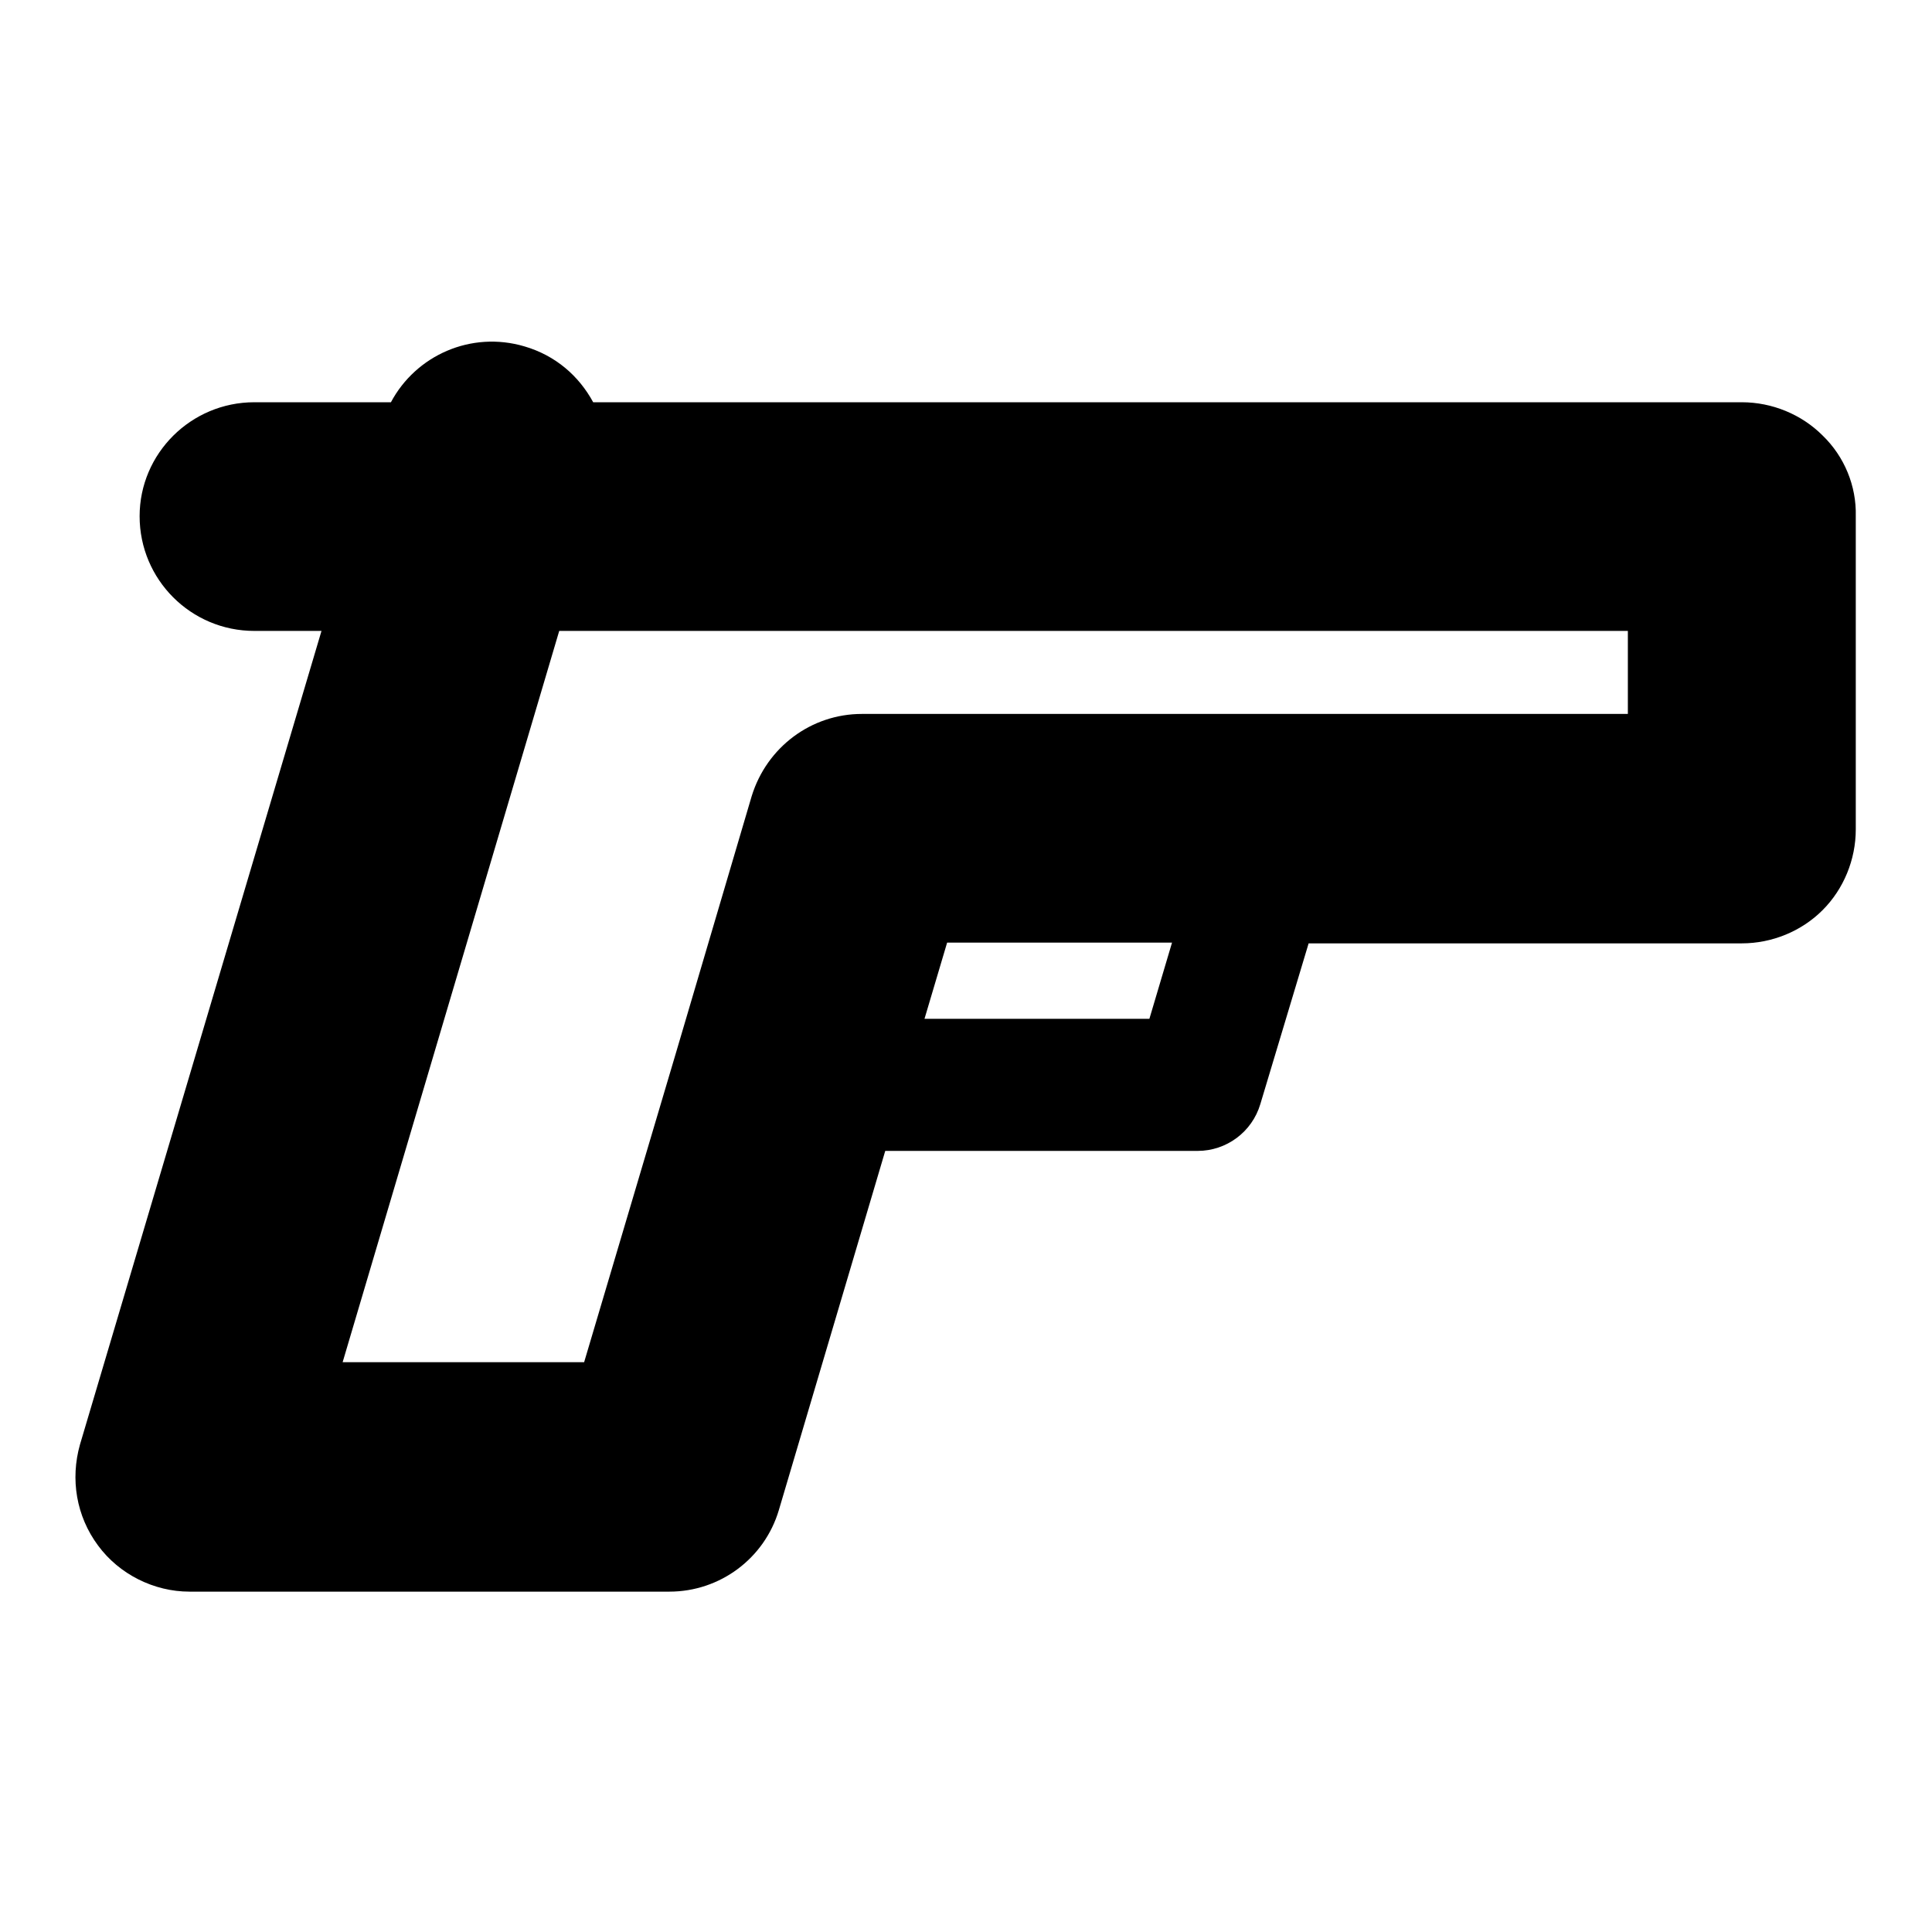 <?xml version="1.0" encoding="utf-8"?>
<!-- Svg Vector Icons : http://www.onlinewebfonts.com/icon -->
<!DOCTYPE svg PUBLIC "-//W3C//DTD SVG 1.1//EN" "http://www.w3.org/Graphics/SVG/1.1/DTD/svg11.dtd">
<svg version="1.1" xmlns="http://www.w3.org/2000/svg" xmlns:xlink="http://www.w3.org/1999/xlink" x="0px" y="0px" viewBox="0 0 256 256" enable-background="new 0 0 256 256" xml:space="preserve">
<g><g><path fill="#000000" d="M241.5,57.7c-2.8-2.8-6.7-4.4-10.7-4.4H78.6c-1.9-3.5-5-6.2-9.1-7.4c-7.1-2.1-14.4,1.2-17.7,7.4H33.7c-8.4,0-15.2,6.8-15.2,15.1c0,8.4,6.8,15.2,15.2,15.2h8.9L10.6,191.4c-1.3,4.6-0.5,9.5,2.4,13.4c2.8,3.8,7.4,6.1,12.1,6.1h63.6c6.7,0,12.6-4.4,14.5-10.8l14.1-47.6h41.4c3.8,0,7.2-2.5,8.3-6.2l6.4-21.3h57.4c4,0,7.9-1.6,10.7-4.4c2.8-2.8,4.4-6.7,4.4-10.7V68.4C246,64.4,244.4,60.5,241.5,57.7z M99.6,105.5l-10,33.9l-12.2,41.1h-32l28.7-96.9h141.6v11H114.2C107.5,94.6,101.6,99,99.6,105.5z M122.5,135l3-10.1h29.8l-3,10.1H122.5z"/></g></g>
</svg>
